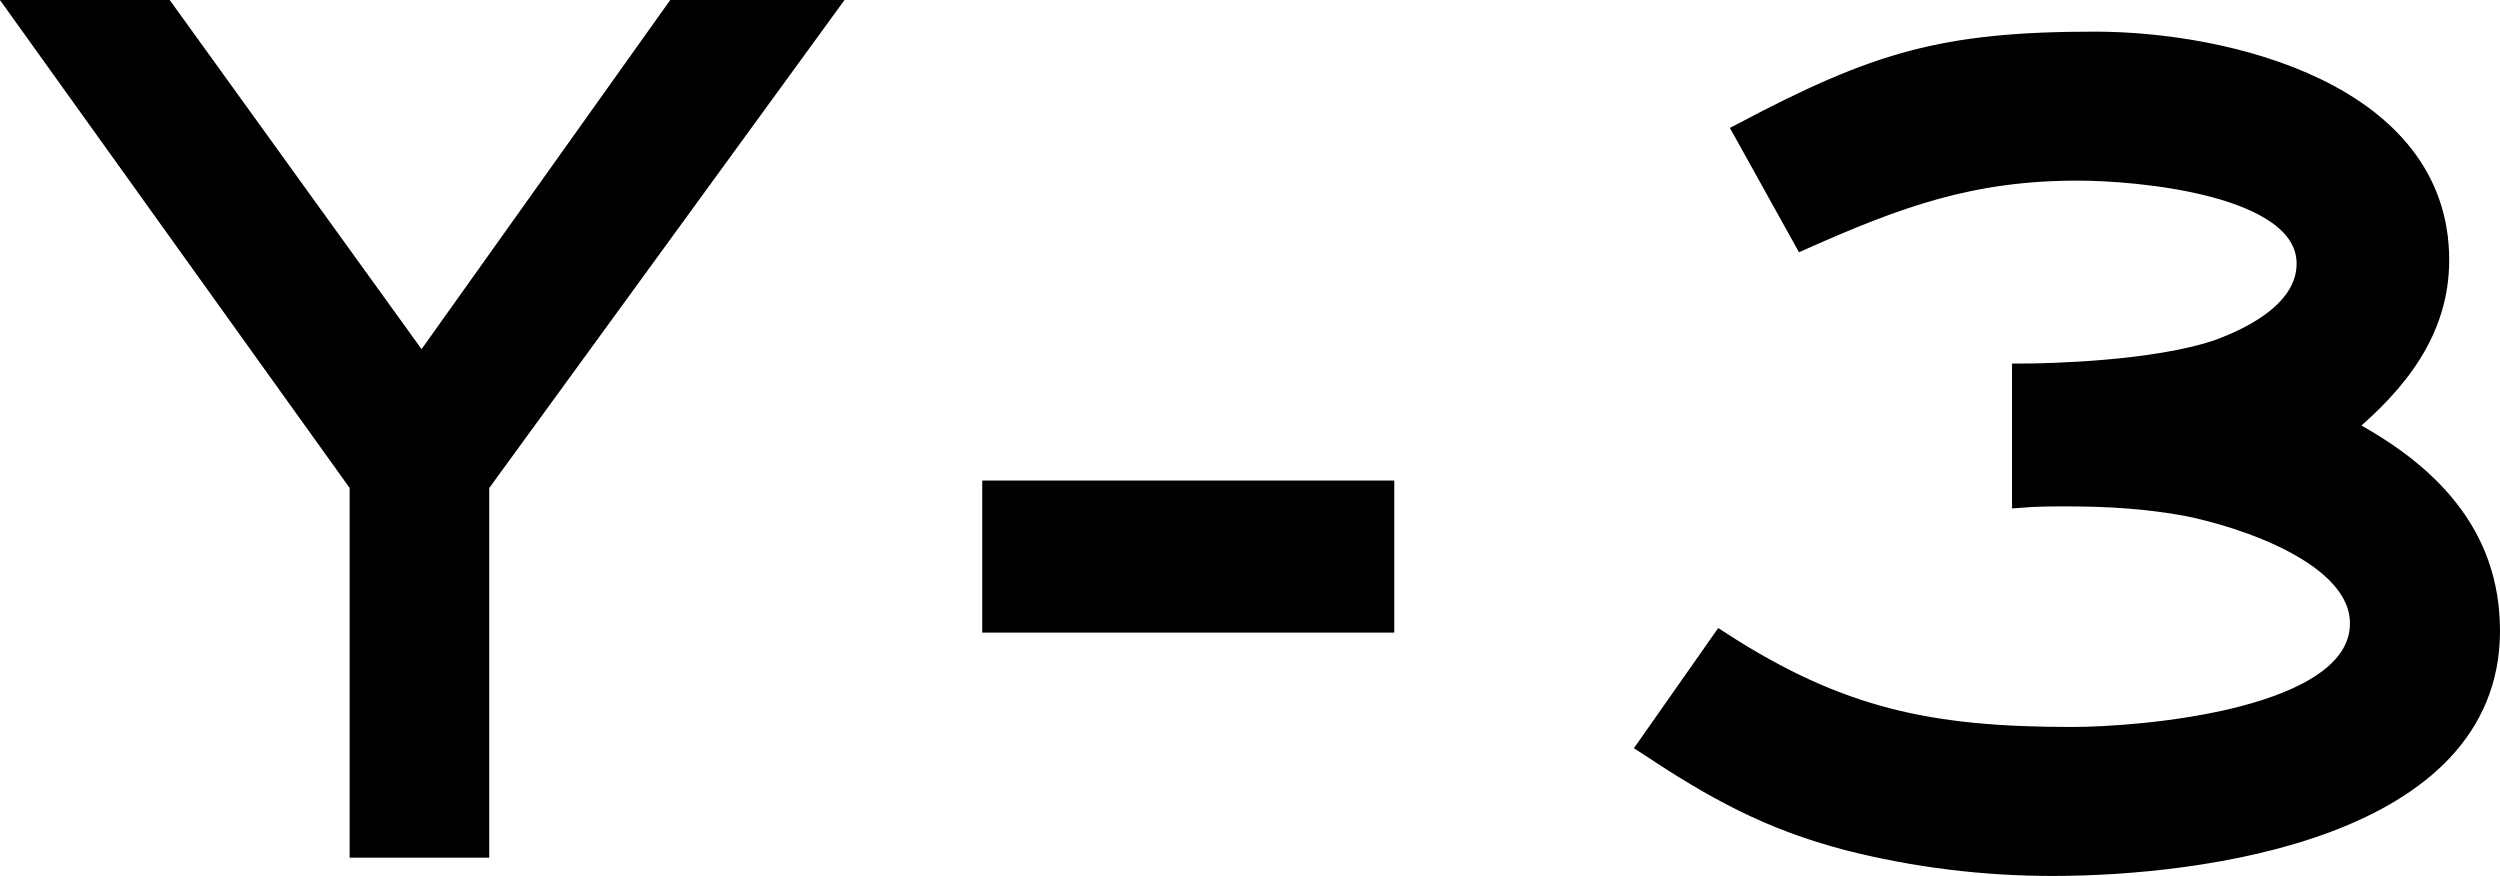 <?xml version="1.0" encoding="UTF-8"?>
<svg id="_レイヤー_2" data-name="レイヤー 2" xmlns="http://www.w3.org/2000/svg" viewBox="0 0 138.28 48.45">
  <defs>
    <style>
      .cls-1 {
        stroke: #000;
        stroke-miterlimit: 10;
      }
    </style>
  </defs>
  <g id="_レイヤー_1-2" data-name="レイヤー 1">
    <g>
      <path class="cls-1" d="m26.56,26.83v20.11h-6.72v-20.11L.97.5h8.16l14.19,19.67L37.33.5h8.4l-19.17,26.33Z"/>
      <path class="cls-1" d="m54.83,34.49v-7.41h21.79v7.41h-21.79Z"/>
      <path class="cls-1" d="m113.52,47.95c-3.82,0-7.64-.47-11.32-1.41-4.36-1.14-7.37-2.81-11.12-5.29l4.09-5.83c6.63,4.29,11.66,5.29,19.43,5.29,3.75,0,15.88-.94,15.88-6.23,0-3.75-6.5-5.83-9.51-6.43-2.14-.4-4.36-.54-6.57-.54-.87,0-1.74,0-2.61.07v-6.97c1.41,0,7.44-.13,10.92-1.34,2.01-.74,4.82-2.21,4.82-4.69,0-4.35-9.45-5.09-12.6-5.09-5.9,0-9.92,1.47-15.21,3.82l-3.35-6.03c7.37-3.89,11.06-5.03,19.5-5.03,7.37,0,19.1,2.88,19.1,12.13,0,3.95-2.34,6.83-5.23,9.25,4.56,2.41,8.04,5.83,8.04,11.26,0,10.99-16.01,13.06-24.25,13.06Z"/>
    </g>
  </g>
</svg>